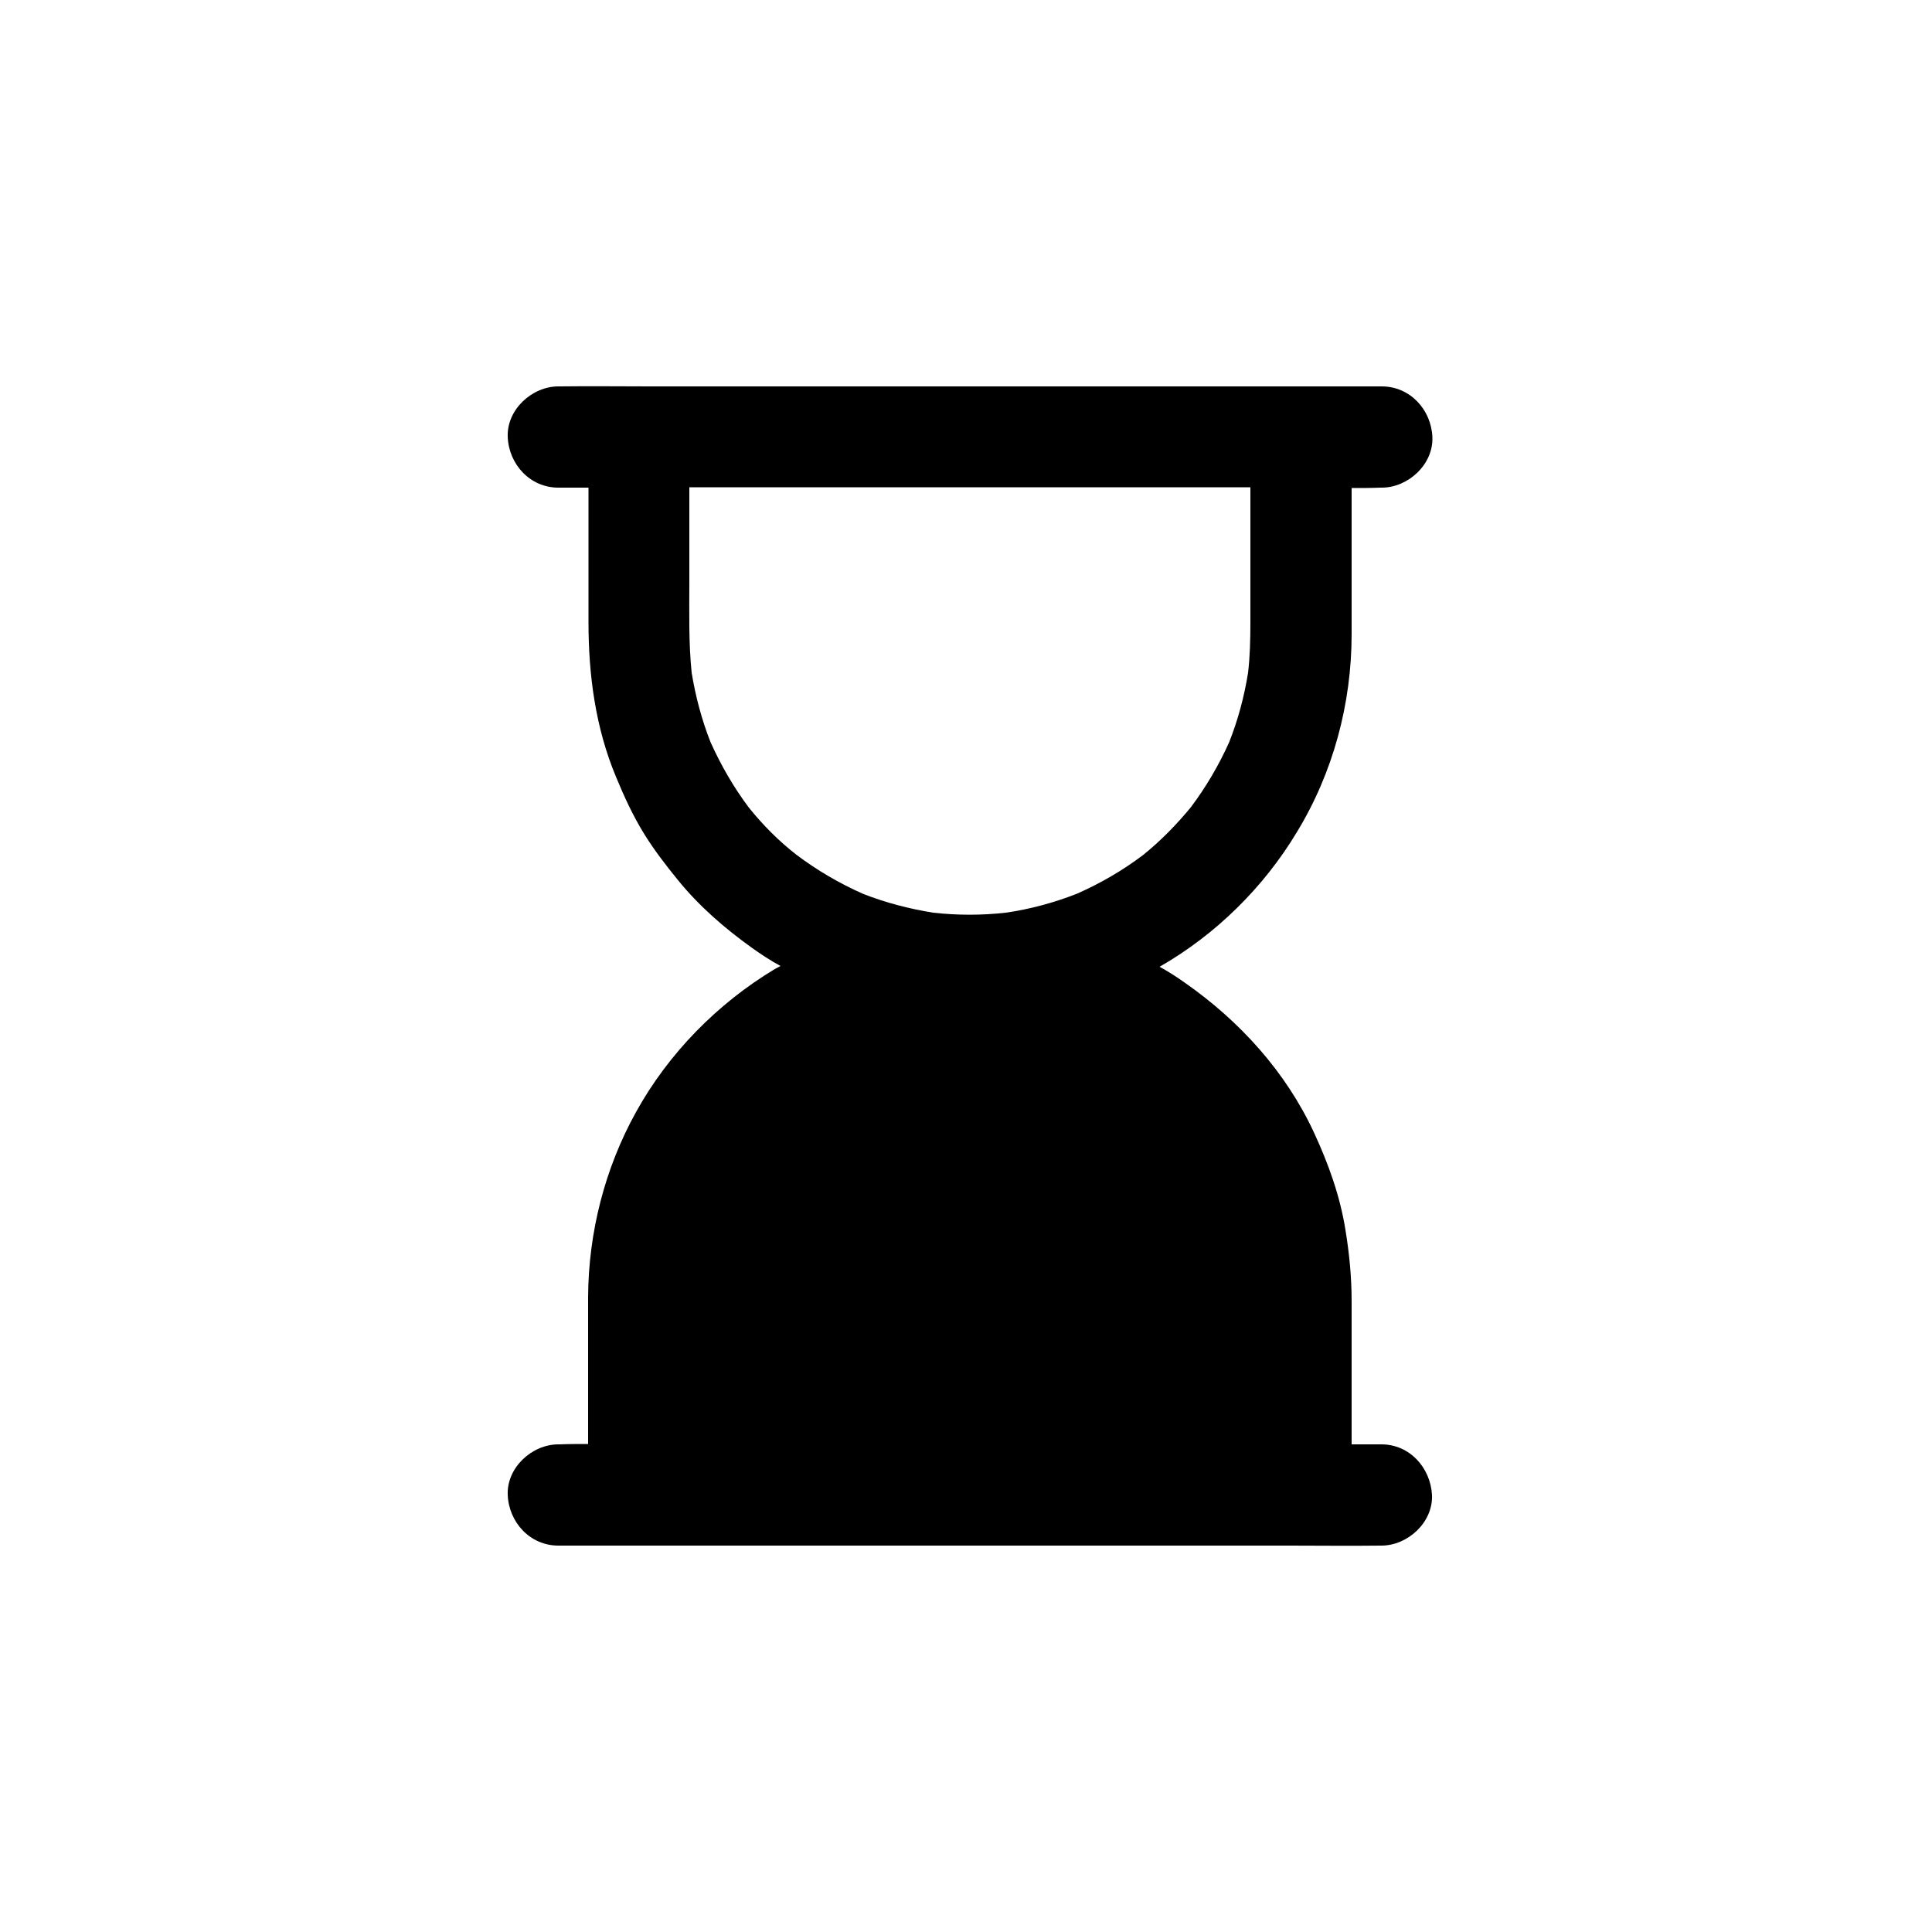 <?xml version="1.0" encoding="utf-8"?>
<!-- Generator: Adobe Illustrator 25.1.0, SVG Export Plug-In . SVG Version: 6.00 Build 0)  -->
<svg version="1.1" id="Ebene_1" xmlns="http://www.w3.org/2000/svg" xmlns:xlink="http://www.w3.org/1999/xlink" x="0px" y="0px"
	 viewBox="0 0 500 500" style="enable-background:new 0 0 500 500;" xml:space="preserve">
<path d="M357.5,373.8h-7.7v-9v-28c0-6.3-0.6-12.4-1.6-18.5c-1.4-8.8-4.4-17.1-8.1-25.1c-7.3-15.8-19.3-29-33.5-38.9
	c-2.1-1.5-4.3-2.9-6.5-4.1c14.5-8.3,26.9-20.5,35.5-34.8c9.4-15.4,14.2-33.3,14.2-51.3v-37.8c2.5,0,4.9,0,7.4-0.1h0.4
	c6.8,0,13.4-6,13.1-13.1c-0.3-7.1-5.8-13.1-13.1-13.1h-21.2h-50.9h-61.6h-42.2c-4.5,0-9.1,0-13.6,0c-7.7,0-15.5-0.1-23.2,0h-0.4
	c-6.8,0-13.4,6-13.1,13.1c0.3,7.1,5.8,13.1,13.1,13.1h7.8v34.8c0,13.7,1.8,27.3,7.1,40c2.1,5.1,4.4,10.1,7.3,14.8
	c2.6,4.2,5.6,8.1,8.7,11.9c5.5,6.8,12.1,12.5,19.2,17.6c2.4,1.7,4.8,3.3,7.4,4.7c-0.5,0.3-1,0.5-1.5,0.8
	c-14.8,8.9-27.5,21.8-35.9,37c-8.1,14.6-12.3,31.2-12.4,47.8v24.7c0,4.5,0,8.9,0,13.4c-2.4,0-4.9,0-7.3,0.1h-0.4
	c-6.8,0-13.4,6-13.1,13.1c0.3,7.1,5.8,13.1,13.1,13.1h21.2h50.9h61.6h41.9c4.6,0,9.3,0,13.9,0c7.7,0,15.4,0.1,23.1,0h0.4
	c6.8,0,13.4-6,13.1-13.1C370.2,379.8,364.8,373.8,357.5,373.8z M193.8,209c-3.9-5.2-7.2-10.9-9.9-16.9c-2.3-5.8-3.9-11.9-4.9-18
	c-0.8-7.8-0.6-15.6-0.6-23.4v-24.6h4.1h40.8h49.4h43c2.6,0,5.3,0,7.9,0v35c0,4.3-0.1,8.7-0.6,13c-1,6.2-2.6,12.2-4.9,18
	c-2.7,6-6,11.6-9.9,16.8c-3.7,4.5-7.8,8.7-12.4,12.4c-5.3,4-11,7.3-17.1,10c-5.9,2.3-12.1,4-18.4,4.9c-6.2,0.7-12.5,0.7-18.8,0
	c-6.2-1-12.4-2.6-18.2-4.9c-6.1-2.7-11.9-6.1-17.2-10.1C201.6,217.7,197.5,213.6,193.8,209z"/>
</svg>
